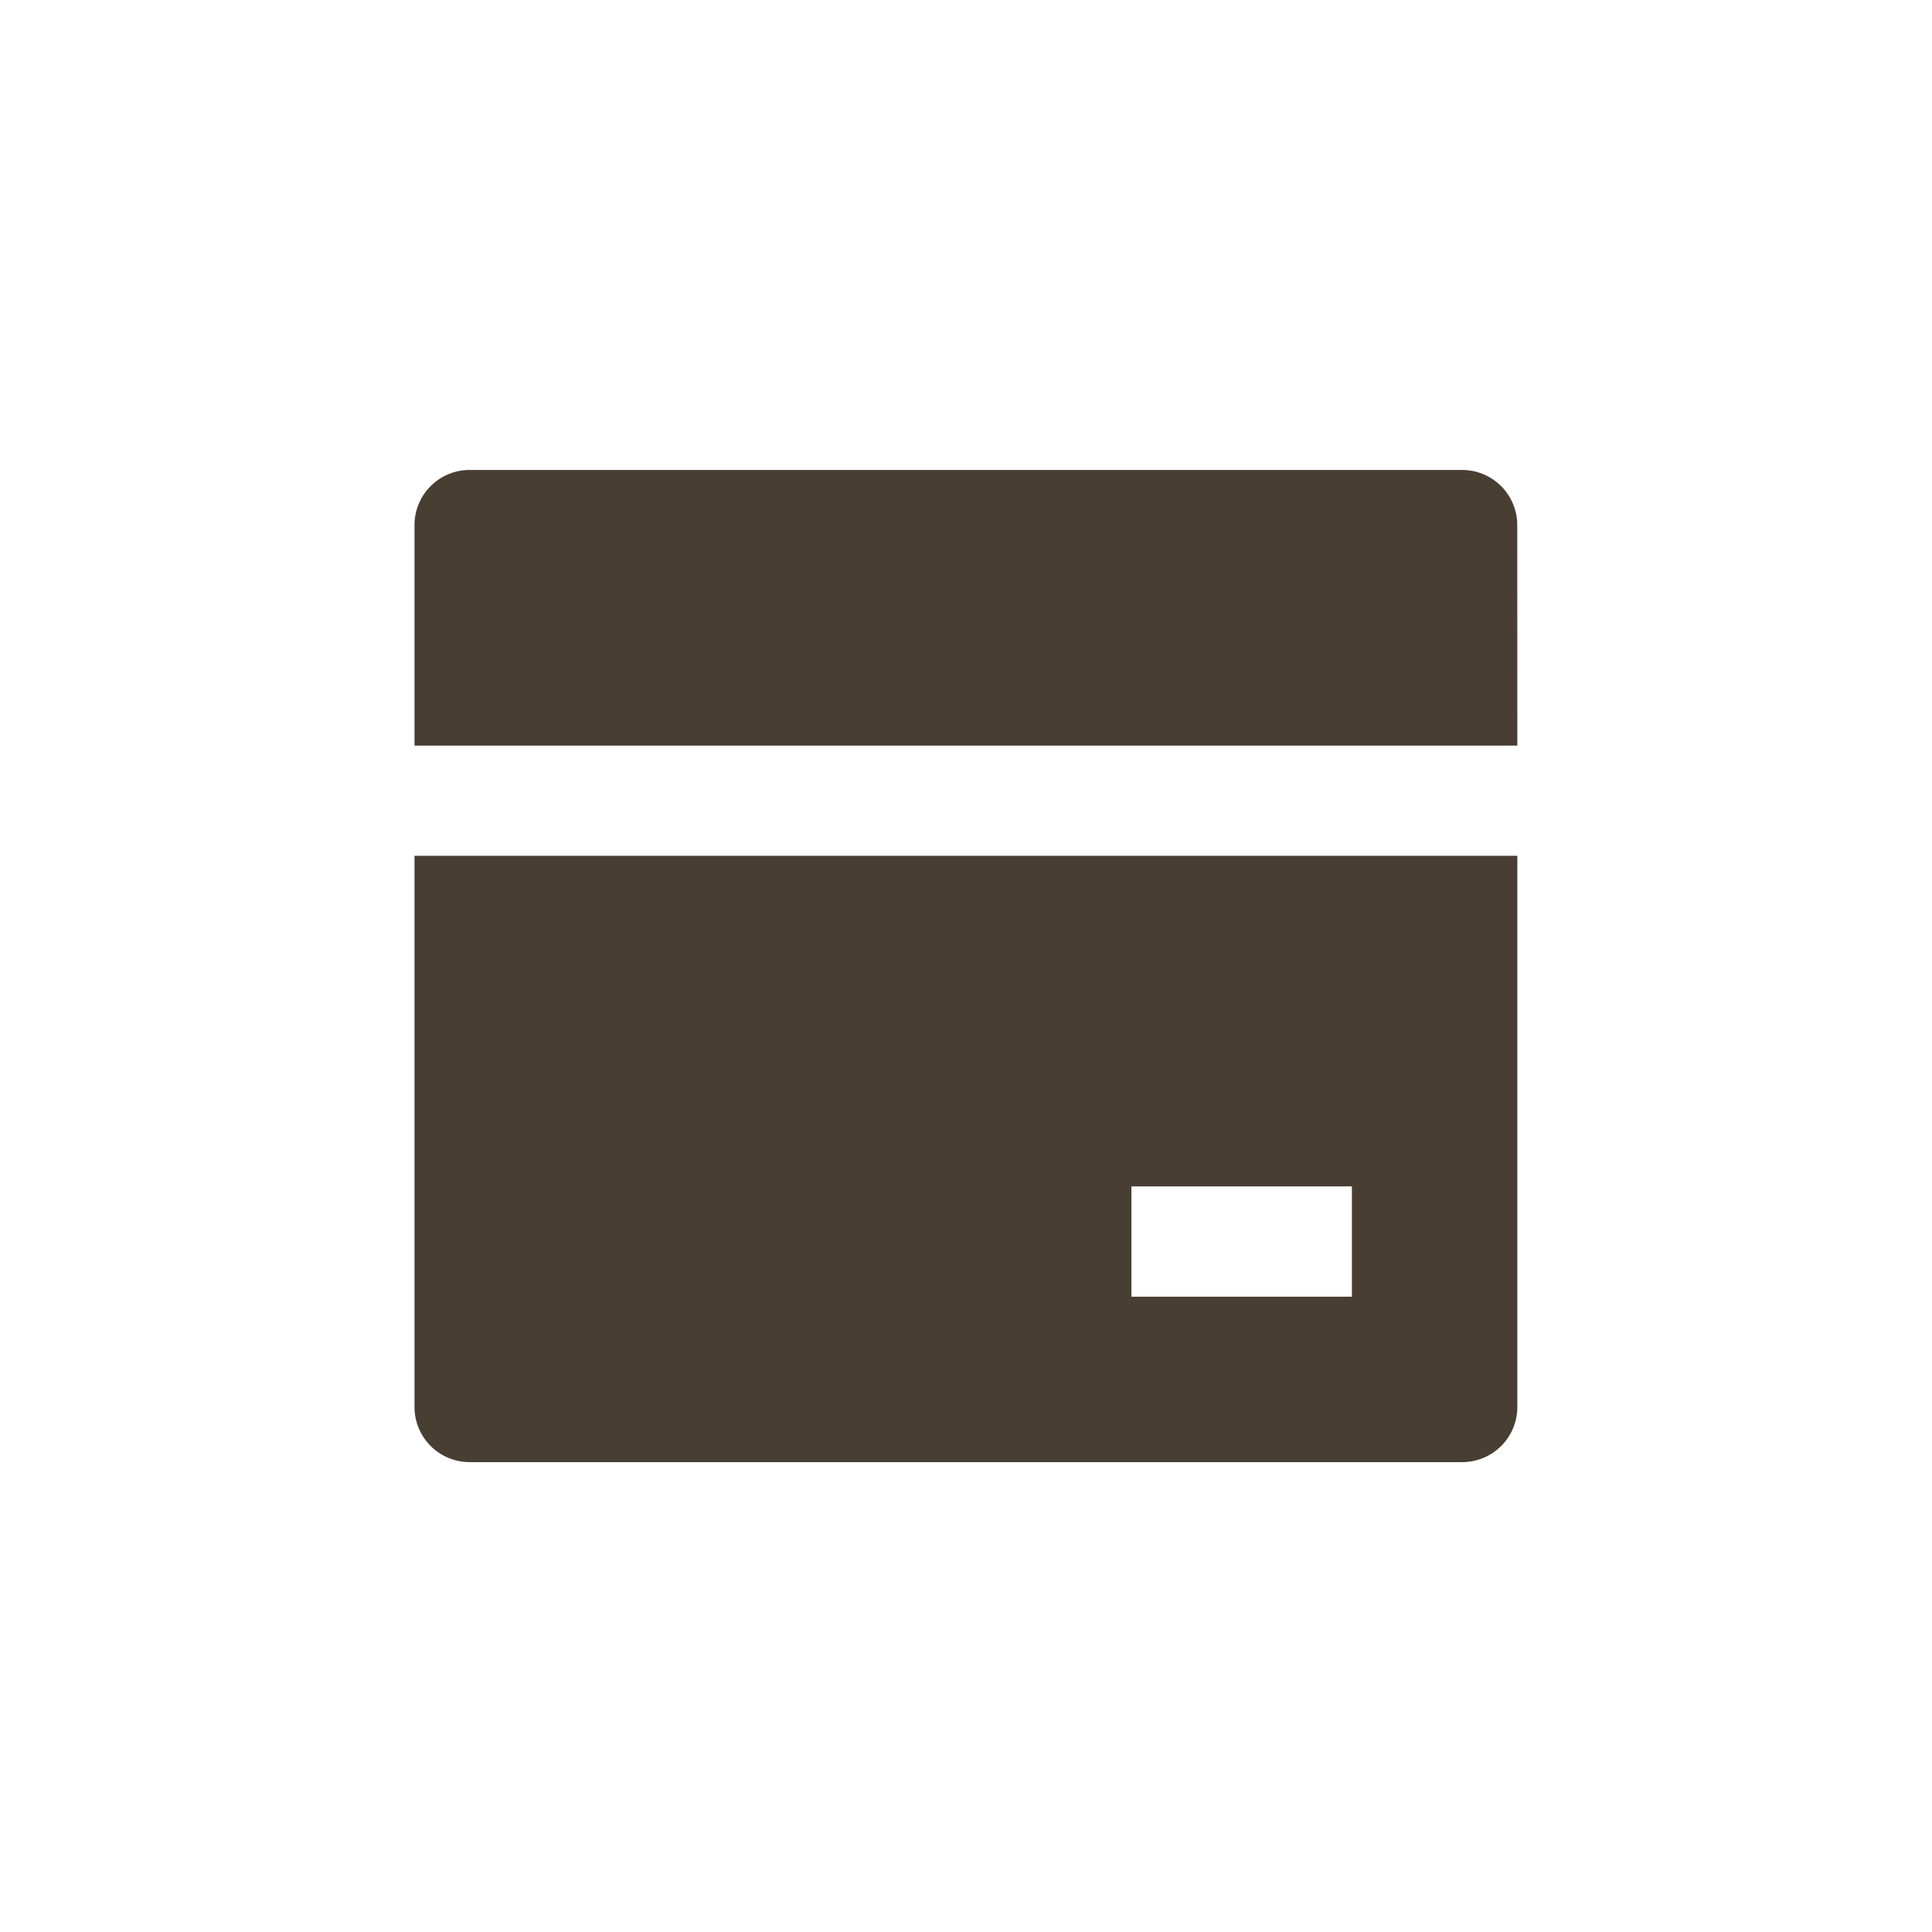 <svg xmlns="http://www.w3.org/2000/svg" xmlns:xlink="http://www.w3.org/1999/xlink" width="24" height="24" viewBox="0 0 24 24">
  <defs>
    <clipPath id="clip-Icon_Card">
      <rect width="24" height="24"/>
    </clipPath>
  </defs>
  <g id="Icon_Card" data-name="Icon – Card" clip-path="url(#clip-Icon_Card)">
    <path id="Path_58062" data-name="Path 58062" d="M15.7,7.793v6.847a.685.685,0,0,1-.685.685H2.69A.685.685,0,0,1,2,14.639V7.793Zm0-1.369H2V3.684A.685.685,0,0,1,2.69,3H15.014a.685.685,0,0,1,.685.685ZM10.906,11.9V13.27h2.739V11.9Z" transform="translate(3.149 2.838)" fill="#493e32"/>
  </g>
</svg>
